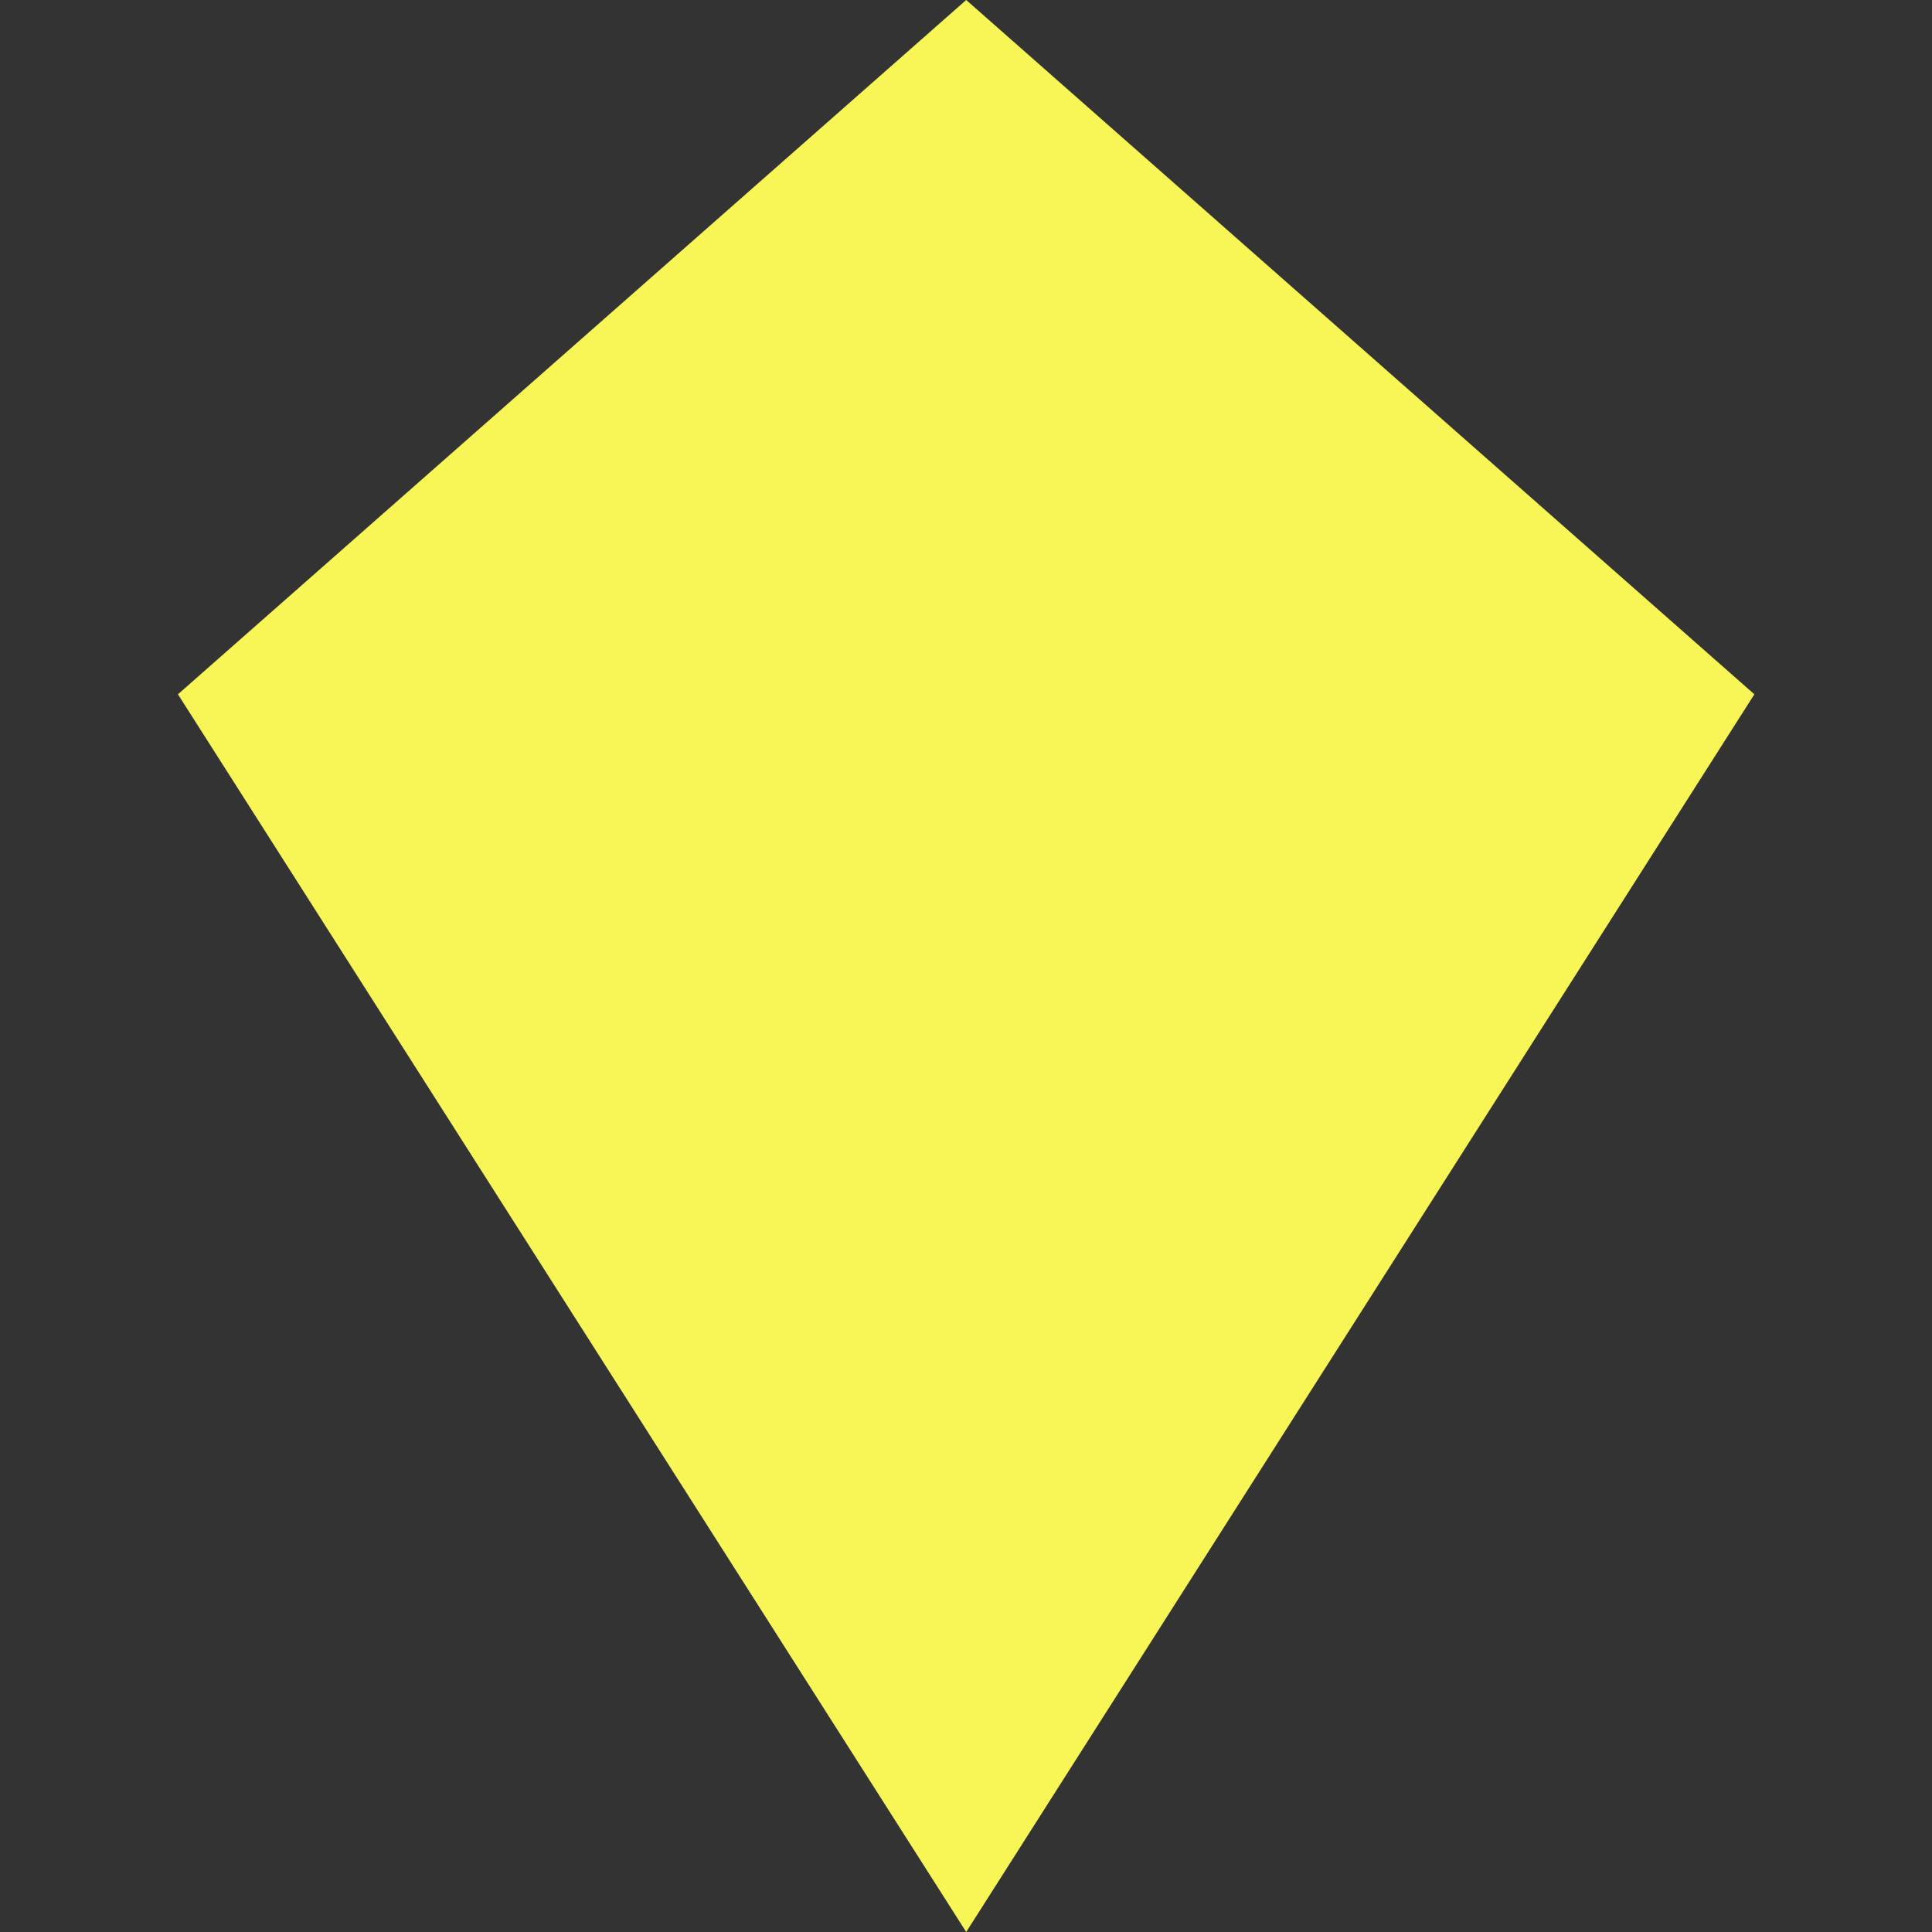 <svg width="19" height="19" viewBox="0 0 19 19" fill="none" xmlns="http://www.w3.org/2000/svg">
<rect x="0" y="0" width="19" height="19" fill="#333333" stroke="none"/>
<path d="M9.502 0L1.75 6.828L9.502 19L17.253 6.828L9.502 0Z" fill="#F8F657"/>
</svg>

